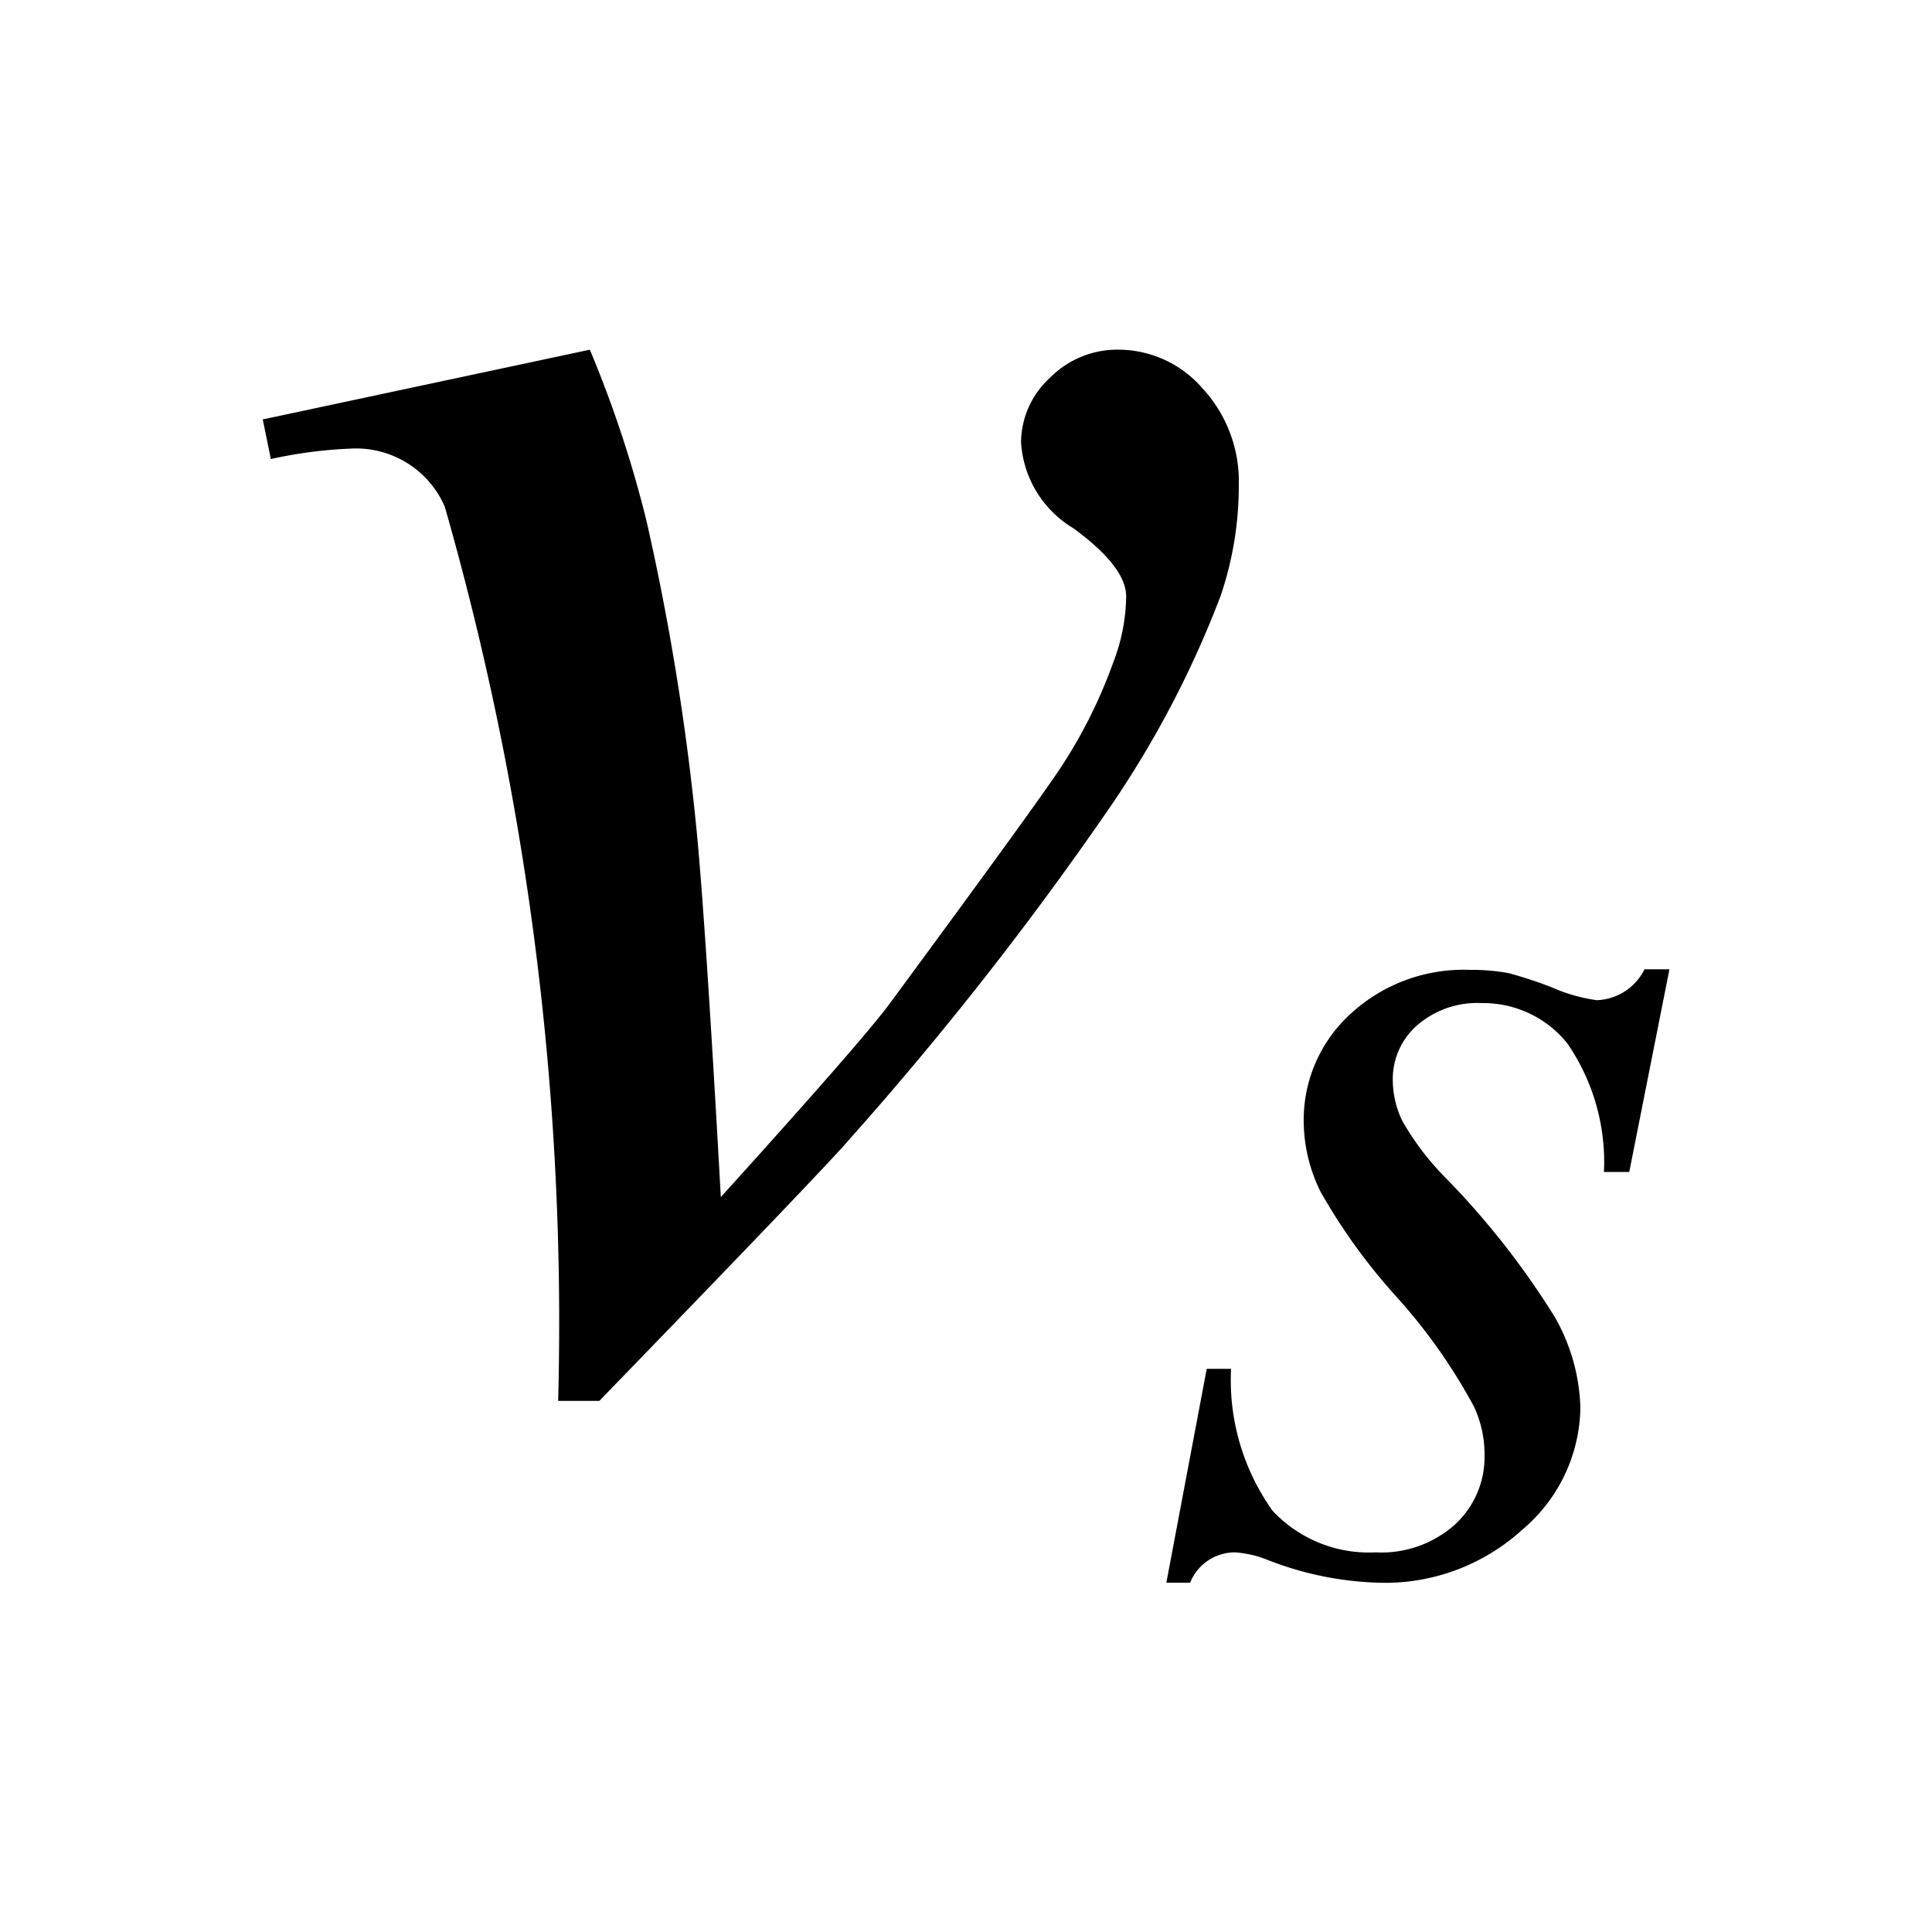 <svg xmlns="http://www.w3.org/2000/svg" width="10" height="10" viewBox="0 0 10 10">
  <g id="グループ_586" data-name="グループ 586" transform="translate(-11811 -618)">
    <rect id="長方形_77" data-name="長方形 77" width="10" height="10" transform="translate(11811 618)" fill="none"/>
    <g id="グループ_585" data-name="グループ 585" transform="translate(-15.898 -16.89)">
      <path id="パス_1371" data-name="パス 1371" d="M.258-4.939,1.951-5.3a6.018,6.018,0,0,1,.293.885A12.9,12.9,0,0,1,2.5-2.848q.047.457.129,1.934.732-.809.873-1,.773-1.049.891-1.23a2.577,2.577,0,0,0,.27-.545.971.971,0,0,0,.064-.334q0-.152-.272-.352a.558.558,0,0,1-.272-.445.456.456,0,0,1,.149-.334A.489.489,0,0,1,4.688-5.3a.576.576,0,0,1,.434.2.709.709,0,0,1,.188.5,1.77,1.77,0,0,1-.094.574,5.213,5.213,0,0,1-.568,1.087A17.448,17.448,0,0,1,3.3-1.219Q3.187-1.084,2,.141H1.787A15.352,15.352,0,0,0,1.2-4.488a.5.5,0,0,0-.486-.3A2.335,2.335,0,0,0,.3-4.734Z" transform="translate(11828 642)"/>
      <path id="パス_1370" data-name="パス 1370" d="M2.539.907,2.331,1.956H2.2A1.083,1.083,0,0,0,2.01,1.29a.557.557,0,0,0-.441-.208.474.474,0,0,0-.337.116.369.369,0,0,0-.125.28.489.489,0,0,0,.05.215,1.406,1.406,0,0,0,.217.287,4.171,4.171,0,0,1,.574.731,1,1,0,0,1,.13.465.84.84,0,0,1-.3.631,1.053,1.053,0,0,1-.747.275,1.7,1.7,0,0,1-.567-.116.557.557,0,0,0-.174-.041.25.25,0,0,0-.232.157H-.065L.144,2.975H.27a1.164,1.164,0,0,0,.215.735.683.683,0,0,0,.533.215A.572.572,0,0,0,1.43,3.78a.475.475,0,0,0,.152-.357.586.586,0,0,0-.055-.253,2.907,2.907,0,0,0-.4-.567,3.041,3.041,0,0,1-.393-.543A.829.829,0,0,1,.646,1.7a.743.743,0,0,1,.241-.561.864.864,0,0,1,.62-.229,1.054,1.054,0,0,1,.2.017A2.189,2.189,0,0,1,1.929,1a.868.868,0,0,0,.234.067A.287.287,0,0,0,2.41.907Z" transform="translate(11833 639)"/>
    </g>
  </g>
</svg>
